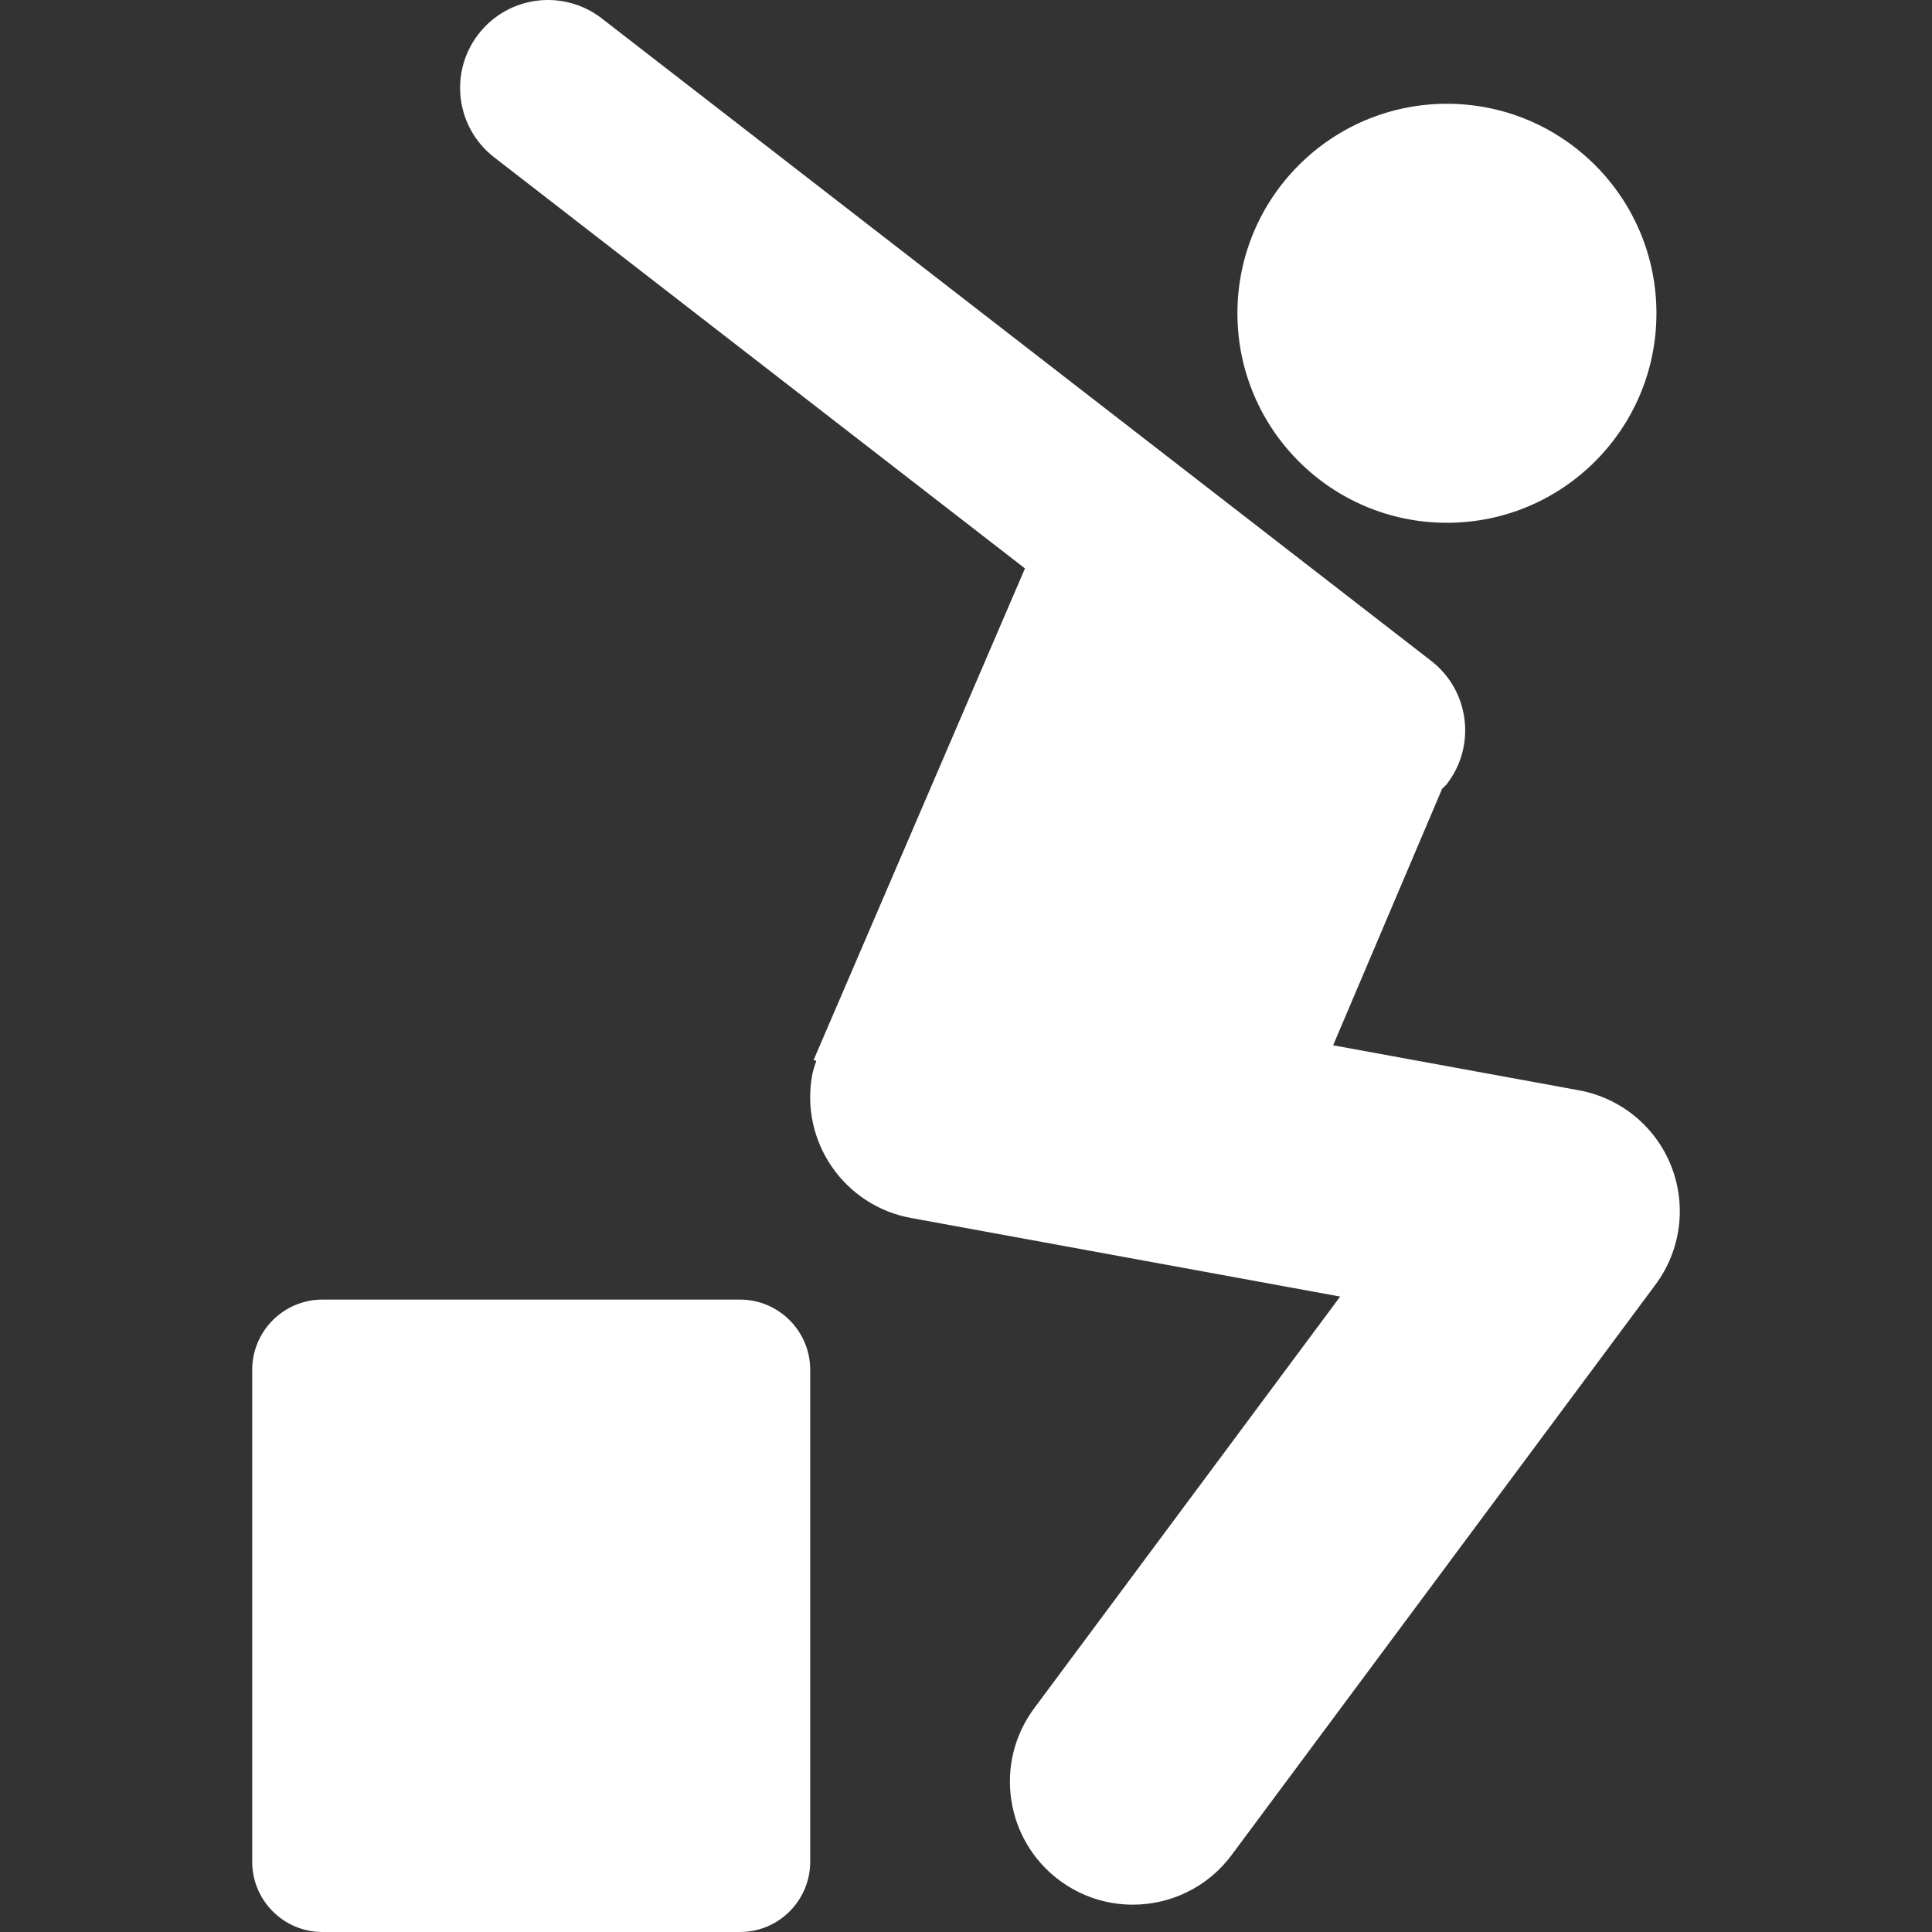<?xml version="1.0" encoding="iso-8859-1"?>
<!-- Uploaded to: SVG Repo, www.svgrepo.com, Generator: SVG Repo Mixer Tools -->
<!DOCTYPE svg PUBLIC "-//W3C//DTD SVG 1.1//EN" "http://www.w3.org/Graphics/SVG/1.1/DTD/svg11.dtd">
<svg fill="#ffffff" version="1.1" id="Capa_1" xmlns="http://www.w3.org/2000/svg" xmlns:xlink="http://www.w3.org/1999/xlink" 
	 width="800px" height="800px" viewBox="0 0 525.839 525.84"
	 xml:space="preserve">
<rect x="0" y="0" width="525.839" height="525.84" fill="#333333" stroke="none"/>
<g>
	<g>
		<circle cx="393.817" cy="85.267" r="57.021"/>
		<path d="M288.38,511.802c6.006,4.456,12.996,6.599,19.938,6.599c10.222,0,20.32-4.667,26.89-13.502l115.381-155.267
			c6.895-9.285,8.521-21.468,4.274-32.235c-4.236-10.758-13.741-18.561-25.12-20.646l-66.899-12.249l29.653-69.796
			c0.411-0.459,0.898-0.813,1.281-1.301c8.09-10.433,6.177-25.456-4.256-33.536L163.781,5.009
			c-10.471-8.09-25.455-6.177-33.545,4.265c-8.09,10.442-6.178,25.456,4.255,33.536l144.48,111.9l-57.547,133.837l0.755,0.152
			c-0.392,1.271-0.87,2.515-1.119,3.863c-3.337,18.179,8.711,35.62,26.89,38.938l116.806,21.392l-83.289,112.072
			C270.451,479.806,273.549,500.776,288.38,511.802z"/>
		<path d="M220.516,506.715V372.84c0-10.557-8.568-19.125-19.125-19.125H87.769c-10.557,0-19.125,8.568-19.125,19.125v133.875
			c0,10.557,8.568,19.125,19.125,19.125h113.622C211.948,525.84,220.516,517.271,220.516,506.715z"/>
	</g>
</g>
</svg>